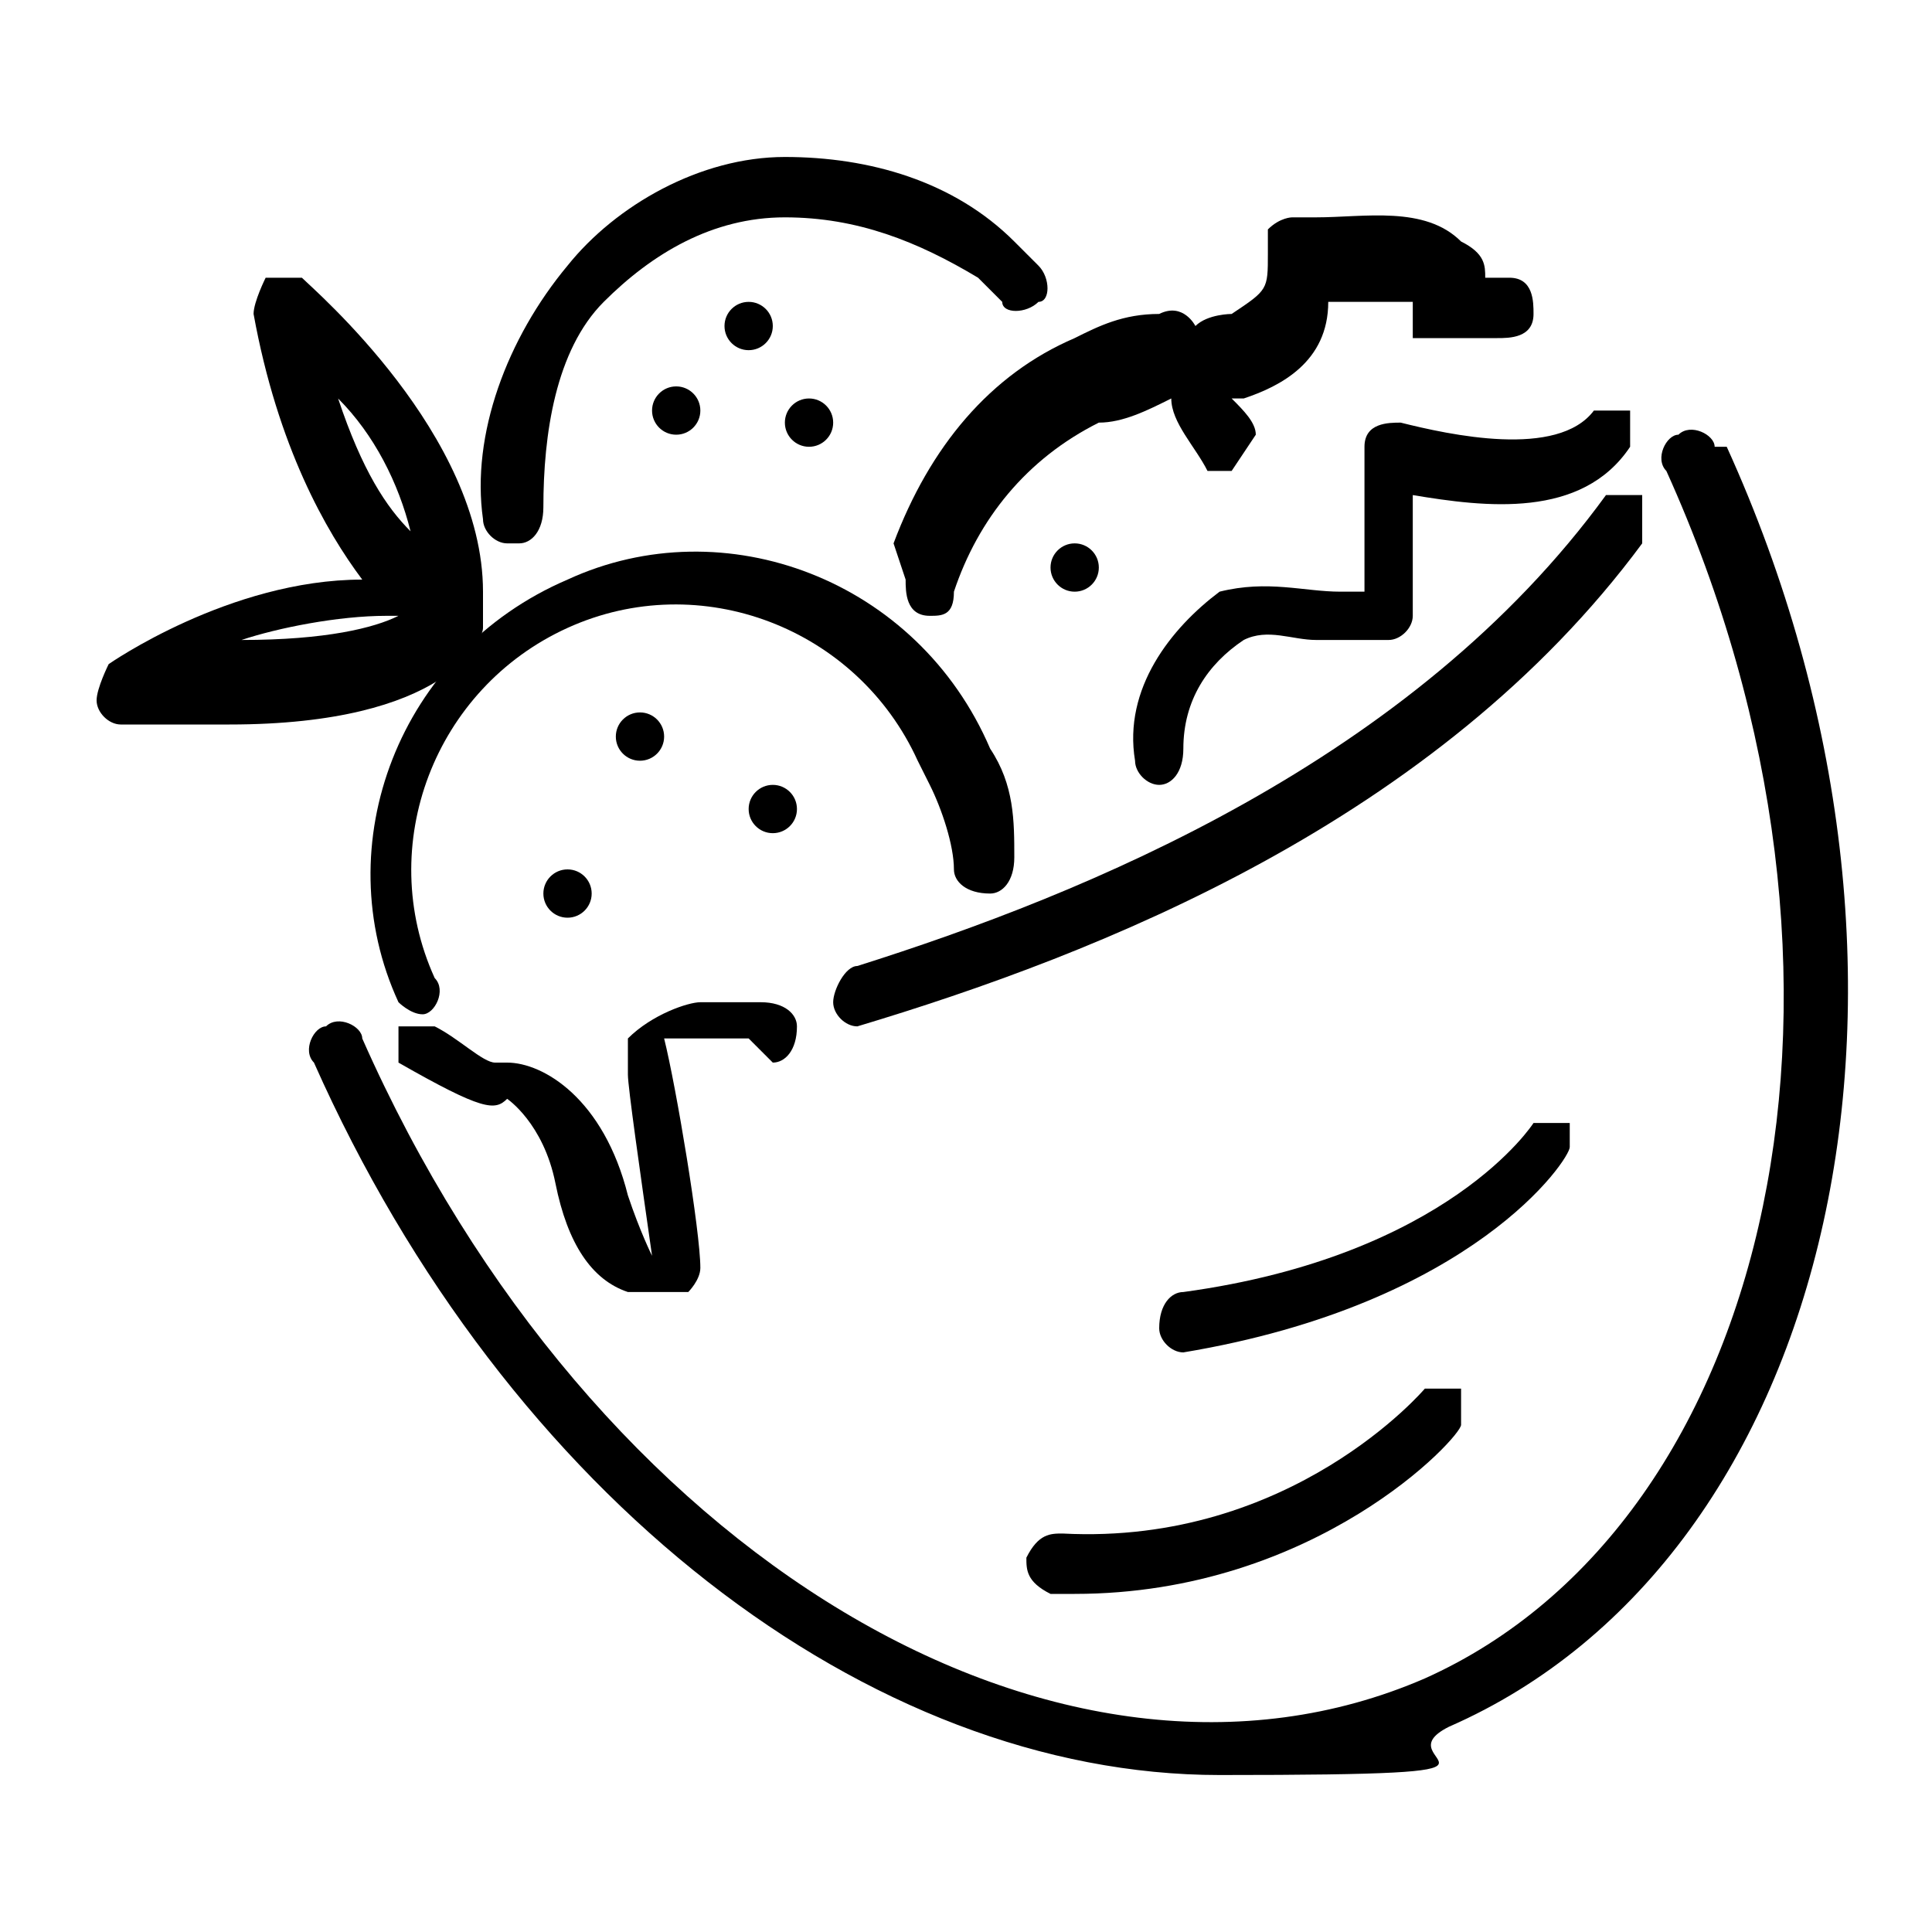 <?xml version="1.0" encoding="UTF-8"?> <svg xmlns="http://www.w3.org/2000/svg" id="Ebene_1" version="1.1" viewBox="0 0 16 16"><path d="M14.2,3.7c0-.1-.2-.2-.3-.1-.1,0-.2.2-.1.3,1.9,4.2.9,8.7-2,10-3,1.3-6.9-1-8.8-5.3,0-.1-.2-.2-.3-.1-.1,0-.2.2-.1.3,1.6,3.6,4.6,5.9,7.5,5.9s1.3-.1,1.9-.4c3.2-1.4,4.3-6.2,2.3-10.6Z"></path><path d="M13.6,4.1c-.1,0-.3,0-.3,0-1.6,2.2-4.3,3.3-6.2,3.9-.1,0-.2.2-.2.3,0,.1.1.2.2.2s0,0,0,0c2-.6,4.8-1.7,6.5-4,0-.1,0-.3,0-.3Z"></path><path d="M6.4,8.8c.1,0,.2-.1.2-.3,0-.1-.1-.2-.3-.2-.3,0-.4,0-.5,0-.1,0-.4.1-.6.3,0,.1,0,.2,0,.3,0,.1.1.8.2,1.5,0,0-.1-.2-.2-.5-.2-.8-.7-1.1-1-1.1,0,0,0,0-.1,0-.1,0-.3-.2-.5-.3-.1,0-.3,0-.3,0,0,.1,0,.3,0,.3.7.4.8.4.9.3,0,0,0,0,0,0,0,0,.3.2.4.7.1.5.3.8.6.9,0,0,.1,0,.2,0,.1,0,.2,0,.3,0,0,0,.1-.1.1-.2,0-.3-.2-1.5-.3-1.9,0,0,.1,0,.2,0,0,0,.2,0,.5,0Z"></path><path d="M7.7,6.5c.1.2.2.5.2.7,0,.1.1.2.3.2.1,0,.2-.1.2-.3,0-.3,0-.6-.2-.9-.6-1.4-2.2-2-3.5-1.4-1.4.6-2,2.2-1.4,3.5,0,0,.1.1.2.1s0,0,0,0c.1,0,.2-.2.1-.3-.5-1.1,0-2.4,1.1-2.9,1.1-.5,2.4,0,2.9,1.1Z"></path><path d="M7.5,4.8c0,.1,0,.3.2.3,0,0,0,0,0,0,.1,0,.2,0,.2-.2.2-.6.6-1.1,1.2-1.4.2,0,.4-.1.6-.2,0,0,0,0,0,0,0,.2.2.4.3.6h.2c0,0,.2-.3.2-.3,0-.1-.1-.2-.2-.3,0,0,0,0,.1,0,.3-.1.7-.3.7-.8.2,0,.6,0,.7,0,0,0,0,0,0,.1,0,0,0,.1,0,.2,0,0,.1,0,.2,0,0,0,.1,0,.2,0,0,0,.2,0,.3,0,.1,0,.3,0,.3-.2,0-.1,0-.3-.2-.3,0,0,0,0-.1,0,0,0,0,0-.1,0,0-.1,0-.2-.2-.3-.3-.3-.8-.2-1.2-.2,0,0-.2,0-.2,0,0,0-.1,0-.2.1,0,0,0,.1,0,.2,0,.3,0,.3-.3.5,0,0-.2,0-.3.1,0,0-.1-.2-.3-.1-.3,0-.5.1-.7.2-.7.3-1.2.9-1.5,1.7Z"></path><path d="M4.3,4.5s0,0,0,0c.1,0,.2-.1.2-.3,0-.6.1-1.3.5-1.7.4-.4.9-.7,1.5-.7.6,0,1.1.2,1.6.5,0,0,.1.1.2.2,0,.1.2.1.3,0,.1,0,.1-.2,0-.3,0,0-.2-.2-.2-.2-.5-.5-1.2-.7-1.9-.7-.7,0-1.4.4-1.8.9-.5.6-.8,1.4-.7,2.1,0,.1.1.2.2.2Z"></path><path d="M13,9.6c0-.1,0-.3,0-.3-.1,0-.3,0-.3,0,0,0-.7,1.1-2.9,1.4-.1,0-.2.1-.2.3,0,.1.1.2.2.2s0,0,0,0c2.4-.4,3.2-1.6,3.2-1.7Z"></path><path d="M11.8,11.5s-1.1,1.3-3,1.2c-.1,0-.2,0-.3.2,0,.1,0,.2.2.3,0,0,.1,0,.2,0,2,0,3.2-1.3,3.2-1.4,0-.1,0-.3,0-.3-.1,0-.3,0-.3,0Z"></path><path d="M4,5.1c0,0,0-.1,0-.2,0,0,0,0,0,0,0-1.3-1.4-2.5-1.5-2.6,0,0-.2,0-.3,0,0,0-.1.2-.1.3.2,1.1.6,1.8.9,2.2-1.1,0-2.1.7-2.1.7,0,0-.1.2-.1.3,0,.1.1.2.2.2.3,0,.6,0,.9,0,1.8,0,2.1-.7,2.1-.8ZM3.4,4.4c-.2-.2-.4-.5-.6-1.1.3.3.5.7.6,1.1ZM2,5.3c.3-.1.8-.2,1.2-.2s0,0,.1,0c-.2.1-.6.2-1.3.2Z"></path><path d="M11.6,3.5c-.1,0-.3,0-.3.2,0,.3,0,.6,0,.9,0,.1,0,.2,0,.3,0,0-.2,0-.2,0-.3,0-.6-.1-1,0-.4.3-.8.8-.7,1.4,0,.1.1.2.2.2s0,0,0,0c.1,0,.2-.1.2-.3,0-.4.2-.7.5-.9.2-.1.4,0,.6,0,.2,0,.4,0,.6,0,.1,0,.2-.1.2-.2,0-.2,0-.4,0-.6,0-.2,0-.3,0-.4.6.1,1.4.2,1.8-.4,0-.1,0-.3,0-.3-.1,0-.3,0-.3,0-.3.4-1.2.2-1.6.1Z"></path><circle cx="5.3" cy="6.1" r=".2"></circle><circle cx="6.2" cy="2.7" r=".2"></circle><circle cx="5.6" cy="3.4" r=".2"></circle><circle cx="6.7" cy="3.5" r=".2"></circle><circle cx="8.9" cy="4.7" r=".2"></circle><circle cx="6.4" cy="6.7" r=".2"></circle><circle cx="4.7" cy="7.4" r=".2"></circle></svg> 